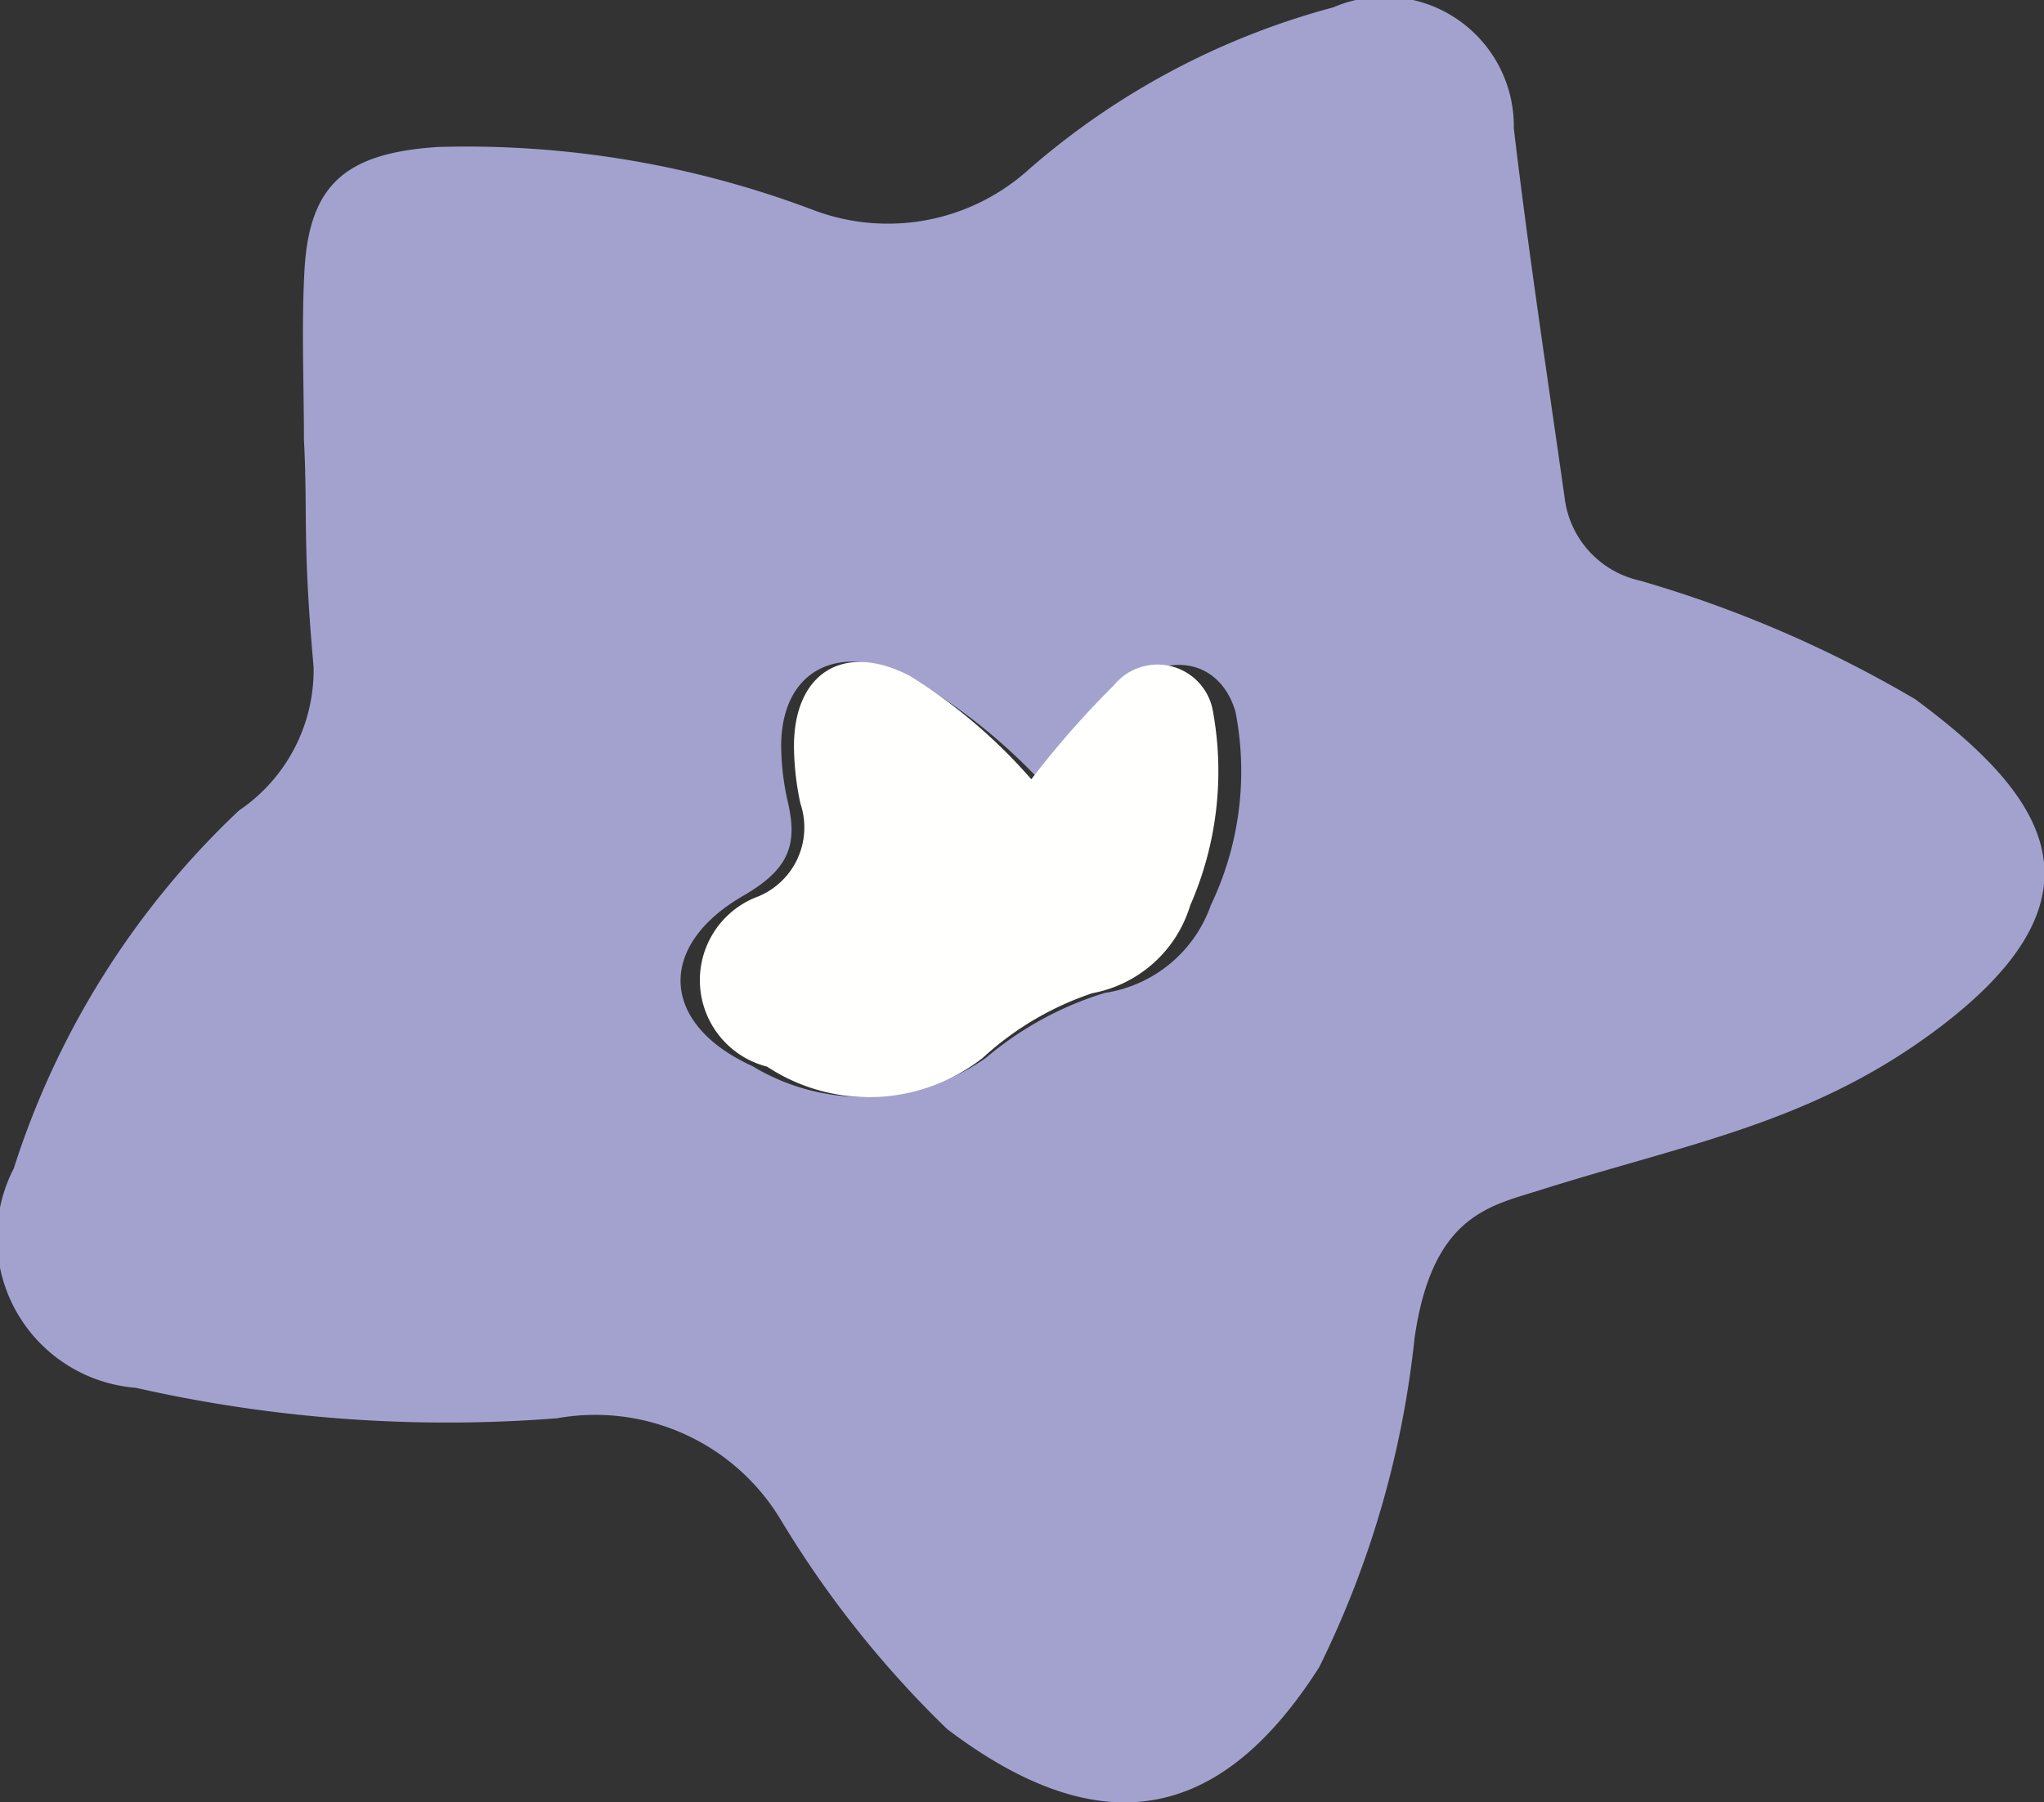 <svg height="21.953" width="24.897" xmlns="http://www.w3.org/2000/svg"><rect width="100%" height="100%" fill="#333333" stroke="none"/><path d="M.168 14.232A10.281 10.281 0 012.91 9.873a2.068 2.068 0 00.91-1.746c-.138-1.54-.07-1.855-.118-2.778 0-.687-.031-1.375.007-2.059.059-1.058.518-1.428 1.631-1.5a11.953 11.953 0 014.585.775 2.561 2.561 0 002.614-.508 9.287 9.287 0 013.7-1.967 1.576 1.576 0 012.2 1.473c.177 1.5.406 3 .619 4.5a1.179 1.179 0 00.916 1.009 14.585 14.585 0 013.353 1.444c1.605 1.185 2.451 2.41.222 4.055-1.51 1.114-2.993 1.357-4.8 1.928-.607.192-1.305.307-1.519 1.8a11.831 11.831 0 01-1.162 4.009c-1.084 1.7-2.491 2.3-4.531.753A12.548 12.548 0 019.5 18.495a2.636 2.636 0 00-2.714-1.22 17.188 17.188 0 01-5.132-.371 1.835 1.835 0 01-1.486-2.672zm9-1.244a2.6 2.6 0 002.846-.107 4.1 4.1 0 011.443-.787 1.626 1.626 0 001.292-1.069 3.781 3.781 0 00.3-2.355c-.174-.6-.768-.758-1.309-.327a11.655 11.655 0 00-1.09 1.145 6.972 6.972 0 00-1.6-1.256c-.87-.422-1.533-.046-1.535.853a3.16 3.16 0 00.085.7c.115.508.008.807-.551 1.128-1.059.615-1.004 1.567.123 2.076z" fill="#a3a2cf"/><path d="M9.241 10.917a.91.91 0 00.509-1.128 3.411 3.411 0 01-.079-.7c0-.9.614-1.275 1.417-.853a6.542 6.542 0 011.474 1.256 11.308 11.308 0 011.006-1.145.685.685 0 011.208.327 4.065 4.065 0 01-.279 2.355 1.54 1.54 0 01-1.193 1.069 3.711 3.711 0 00-1.333.787 2.252 2.252 0 01-2.628.107 1.087 1.087 0 01-.102-2.075z" fill="#fffffe"/></svg>